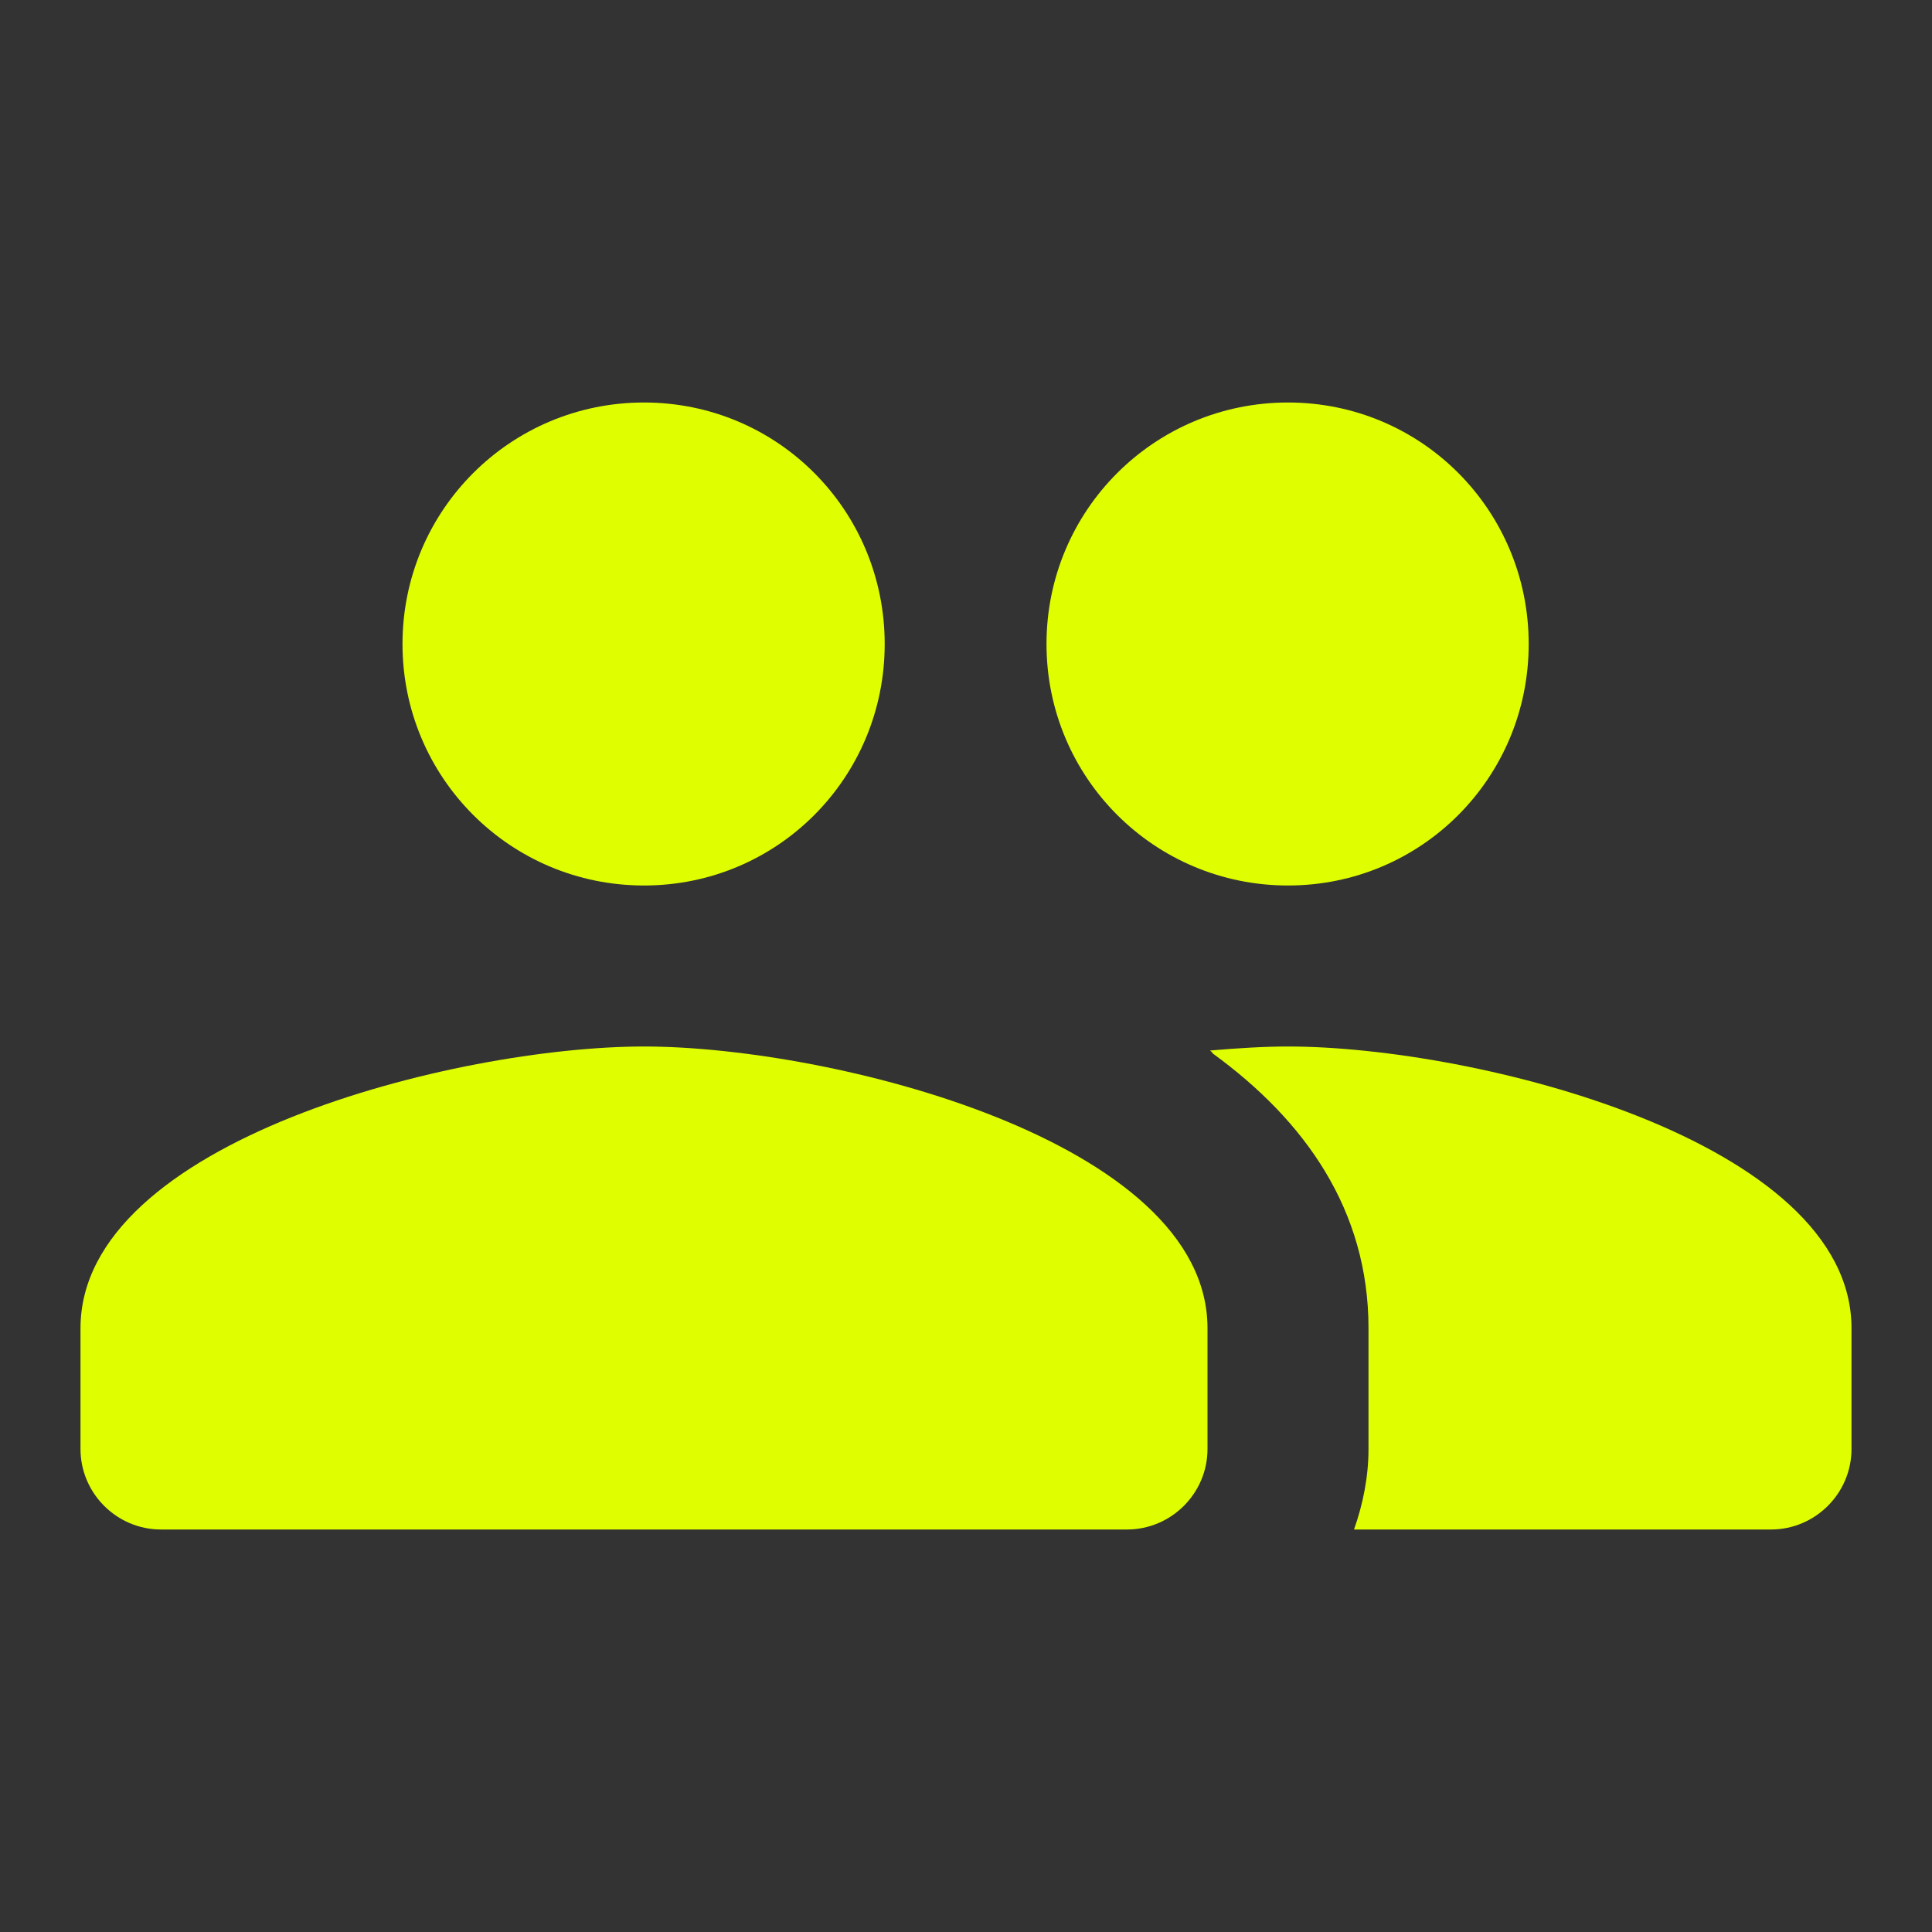 <svg width="36" height="36" fill="none" xmlns="http://www.w3.org/2000/svg"><rect width="100%" height="100%" fill="#333333" stroke="none"/><path d="M24 16.5c2.49 0 4.485-2.01 4.485-4.5S26.49 7.5 24 7.5s-4.5 2.01-4.5 4.5 2.01 4.5 4.5 4.5zm-12 0c2.49 0 4.485-2.01 4.485-4.5S14.49 7.5 12 7.5 7.5 9.51 7.5 12s2.01 4.5 4.5 4.5zm0 3c-3.495 0-10.5 1.755-10.5 5.25V27c0 .825.675 1.5 1.5 1.5h18c.825 0 1.5-.675 1.5-1.5v-2.25c0-3.495-7.005-5.25-10.5-5.25zm12 0c-.435 0-.93.03-1.455.075.03.015.045.045.06.06 1.71 1.245 2.895 2.91 2.895 5.115V27c0 .525-.105 1.035-.27 1.5H33c.825 0 1.5-.675 1.5-1.5v-2.25c0-3.495-7.005-5.25-10.5-5.25z" fill="#DFFF00"/></svg>